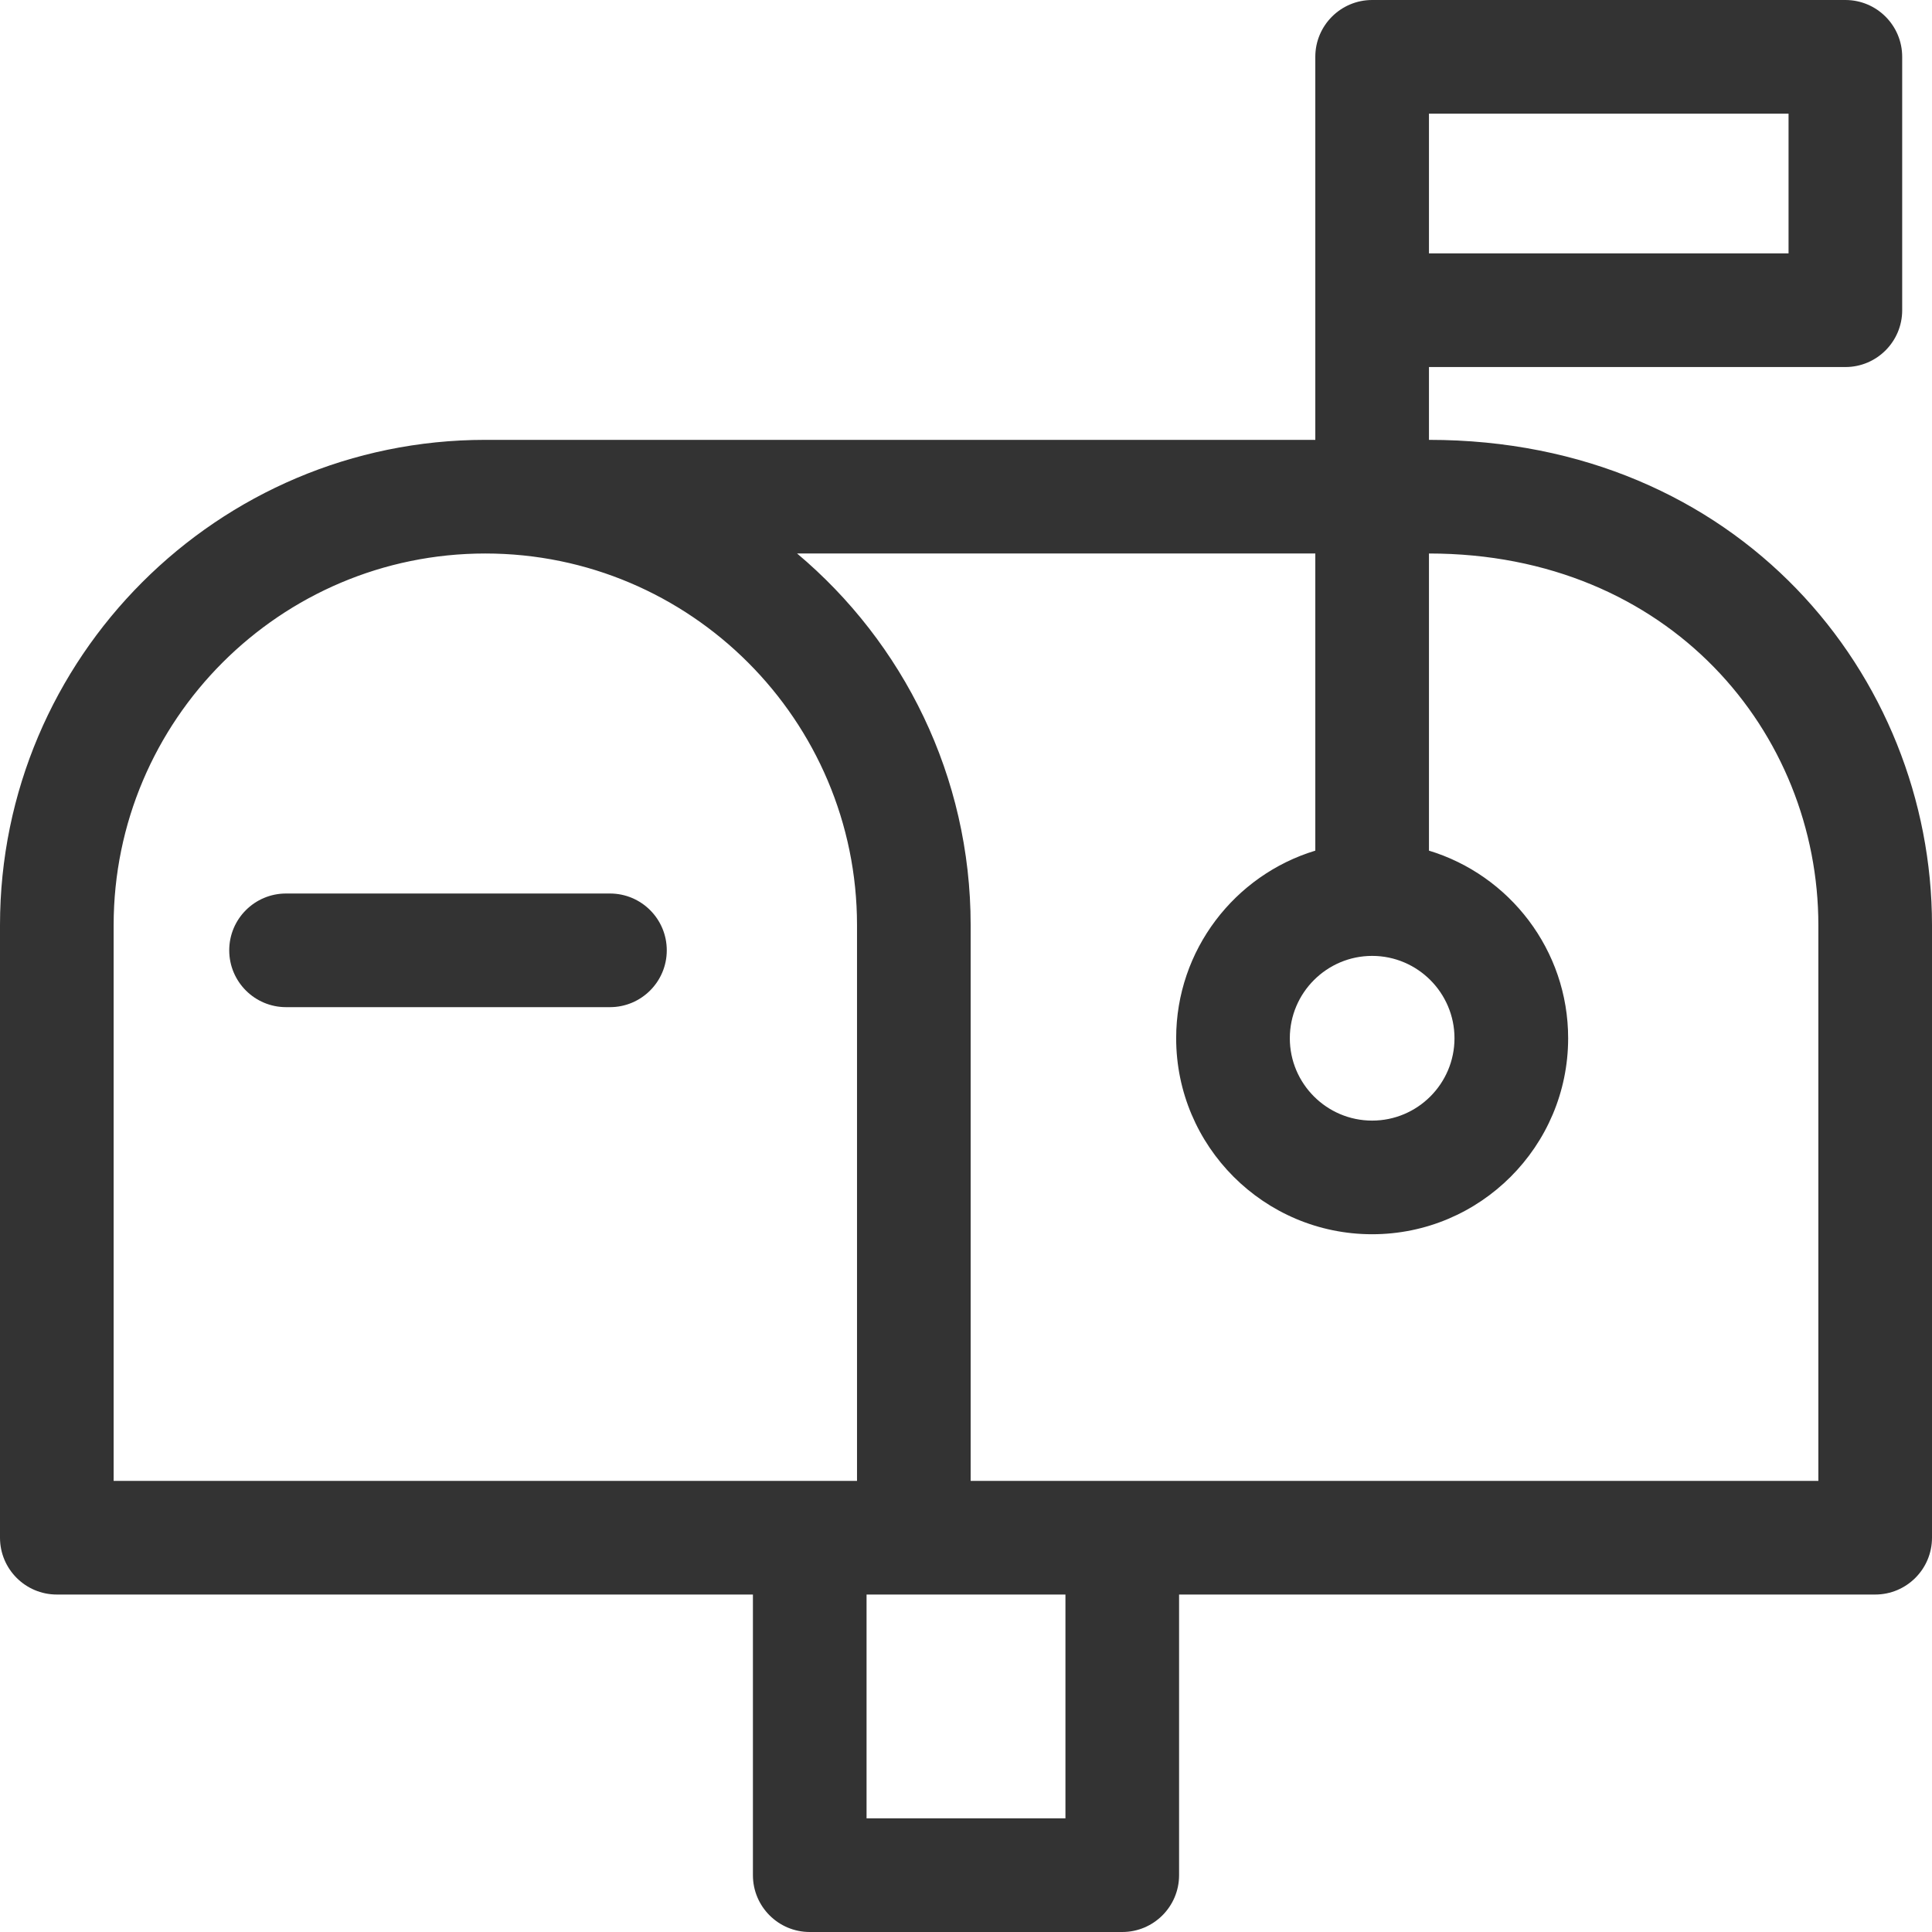 <svg xmlns="http://www.w3.org/2000/svg" width="100" height="100" viewBox="0 0 100 100" fill="none"><g clip-path="url(#clip0_228_4442)"><path d="M73.963 22.767V18.998H95.516C97.141 18.998 98.457 17.68 98.457 16.057V2.941C98.457 1.318 97.141 0 95.516 0H71.022C69.398 0 68.08 1.318 68.08 2.941V22.767H25.12C11.269 22.767 0 34.035 0 47.888V79.592C0 81.216 1.318 82.533 2.941 82.533H38.971V97.059C38.971 98.682 40.288 100 41.912 100H58.088C59.712 100 61.029 98.682 61.029 97.059V82.533H97.059C98.682 82.533 100 81.216 100 79.592V47.888C100 34.958 89.979 22.767 73.963 22.767ZM94.118 76.651C89.025 76.651 54.895 76.651 50.241 76.651C50.241 75.785 50.241 49.218 50.241 47.888C50.241 40.175 46.747 33.261 41.257 28.649H68.08V44.029C63.916 45.292 60.878 49.167 60.878 53.739C60.878 59.333 65.427 63.884 71.022 63.884C76.616 63.884 81.167 59.333 81.167 53.739C81.167 49.167 78.127 45.292 73.963 44.029V28.649C86.441 28.649 94.118 37.938 94.118 47.888V76.651ZM55.147 94.118H44.853V82.533H55.147V94.118ZM5.882 47.888C5.882 37.281 14.511 28.649 25.12 28.649C35.729 28.649 44.359 37.28 44.359 47.888V76.651C43.192 76.651 8.154 76.651 5.882 76.651V47.888ZM71.022 49.477C73.374 49.477 75.284 51.395 75.284 53.739C75.284 56.09 73.373 58.002 71.022 58.002C68.672 58.002 66.761 56.09 66.761 53.739C66.761 51.386 68.678 49.477 71.022 49.477ZM92.575 13.116H73.963C73.963 10.503 73.963 8.504 73.963 5.882H92.575V13.116Z" fill="#333333"></path><path d="M31.571 52.13C33.195 52.13 34.512 50.812 34.512 49.189C34.512 47.563 33.195 46.248 31.571 46.248C27.917 46.248 18.017 46.248 14.806 46.248C13.183 46.248 11.865 47.563 11.865 49.189C11.865 50.812 13.183 52.13 14.806 52.13H31.571Z" fill="#333333"></path></g><defs><clipPath id="clip0_228_4442"><rect width="100" height="100" fill="white"></rect></clipPath></defs></svg>
